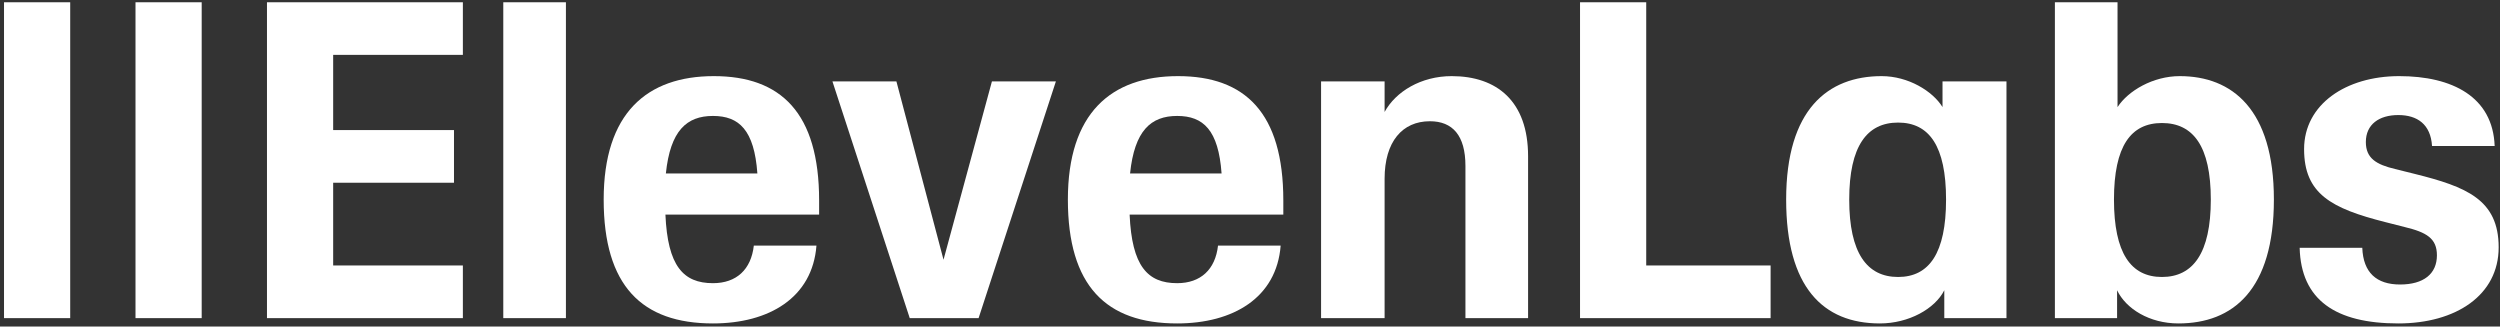 <svg width="467" height="61" viewBox="0 0 467 61" fill="none" xmlns="http://www.w3.org/2000/svg">
<rect x="0" y="0" width="467" height="61" fill="#333333" stroke="none"/>
<g clip-path="url(#clip0_283_27)">
<path d="M0.75 0.418H13.114V59.426H0.75V0.418Z" fill="white"/>
<path d="M25.311 0.418H37.675V59.426H25.311V0.418Z" fill="white"/>
<path d="M49.871 0.418H86.465V10.253H62.235V24.302H84.805V34.137H62.235V49.592H86.465V59.426H49.871V0.418Z" fill="white"/>
<path d="M94.014 0.418H105.714V59.426H94.014V0.418Z" fill="white"/>
<path d="M112.767 37.278C112.767 21.162 120.816 14.22 133.346 14.22C145.875 14.22 153.012 21.079 153.012 37.443V40.088H124.301C124.716 49.674 127.62 52.897 133.18 52.897C137.578 52.897 140.316 50.335 140.814 45.873H152.514C151.767 55.625 143.635 60.418 133.18 60.418C119.903 60.418 112.767 53.393 112.767 37.278ZM141.478 32.402C140.897 24.302 138.076 21.658 133.18 21.658C128.284 21.658 125.214 24.385 124.384 32.402H141.478Z" fill="white"/>
<path d="M167.45 15.211H155.501L169.939 59.426H182.801L197.239 15.211H185.29L176.249 48.517L167.45 15.211Z" fill="white"/>
<path d="M199.479 37.278C199.479 21.162 207.528 14.22 220.058 14.22C232.588 14.22 239.724 21.079 239.724 37.443V40.088H211.013C211.428 49.674 214.333 52.897 219.892 52.897C224.29 52.897 227.028 50.335 227.526 45.873H239.226C238.479 55.625 230.347 60.418 219.892 60.418C206.616 60.418 199.479 53.393 199.479 37.278ZM228.19 32.402C227.609 24.302 224.788 21.658 219.892 21.658C214.996 21.658 211.926 24.385 211.097 32.402H228.19Z" fill="white"/>
<path d="M258.643 33.393C258.643 26.451 261.962 22.649 267.106 22.649C271.338 22.649 273.744 25.294 273.744 30.997V59.426H285.446V29.178C285.446 18.93 279.636 14.22 271.172 14.22C265.447 14.22 260.717 17.112 258.643 20.914V15.211H246.777V59.426H258.643V33.393Z" fill="white"/>
<path d="M295.15 0.418H307.514V49.592H330.749V59.426H295.15V0.418Z" fill="white"/>
<path fill-rule="evenodd" clip-rule="evenodd" d="M333.654 37.278C333.654 20.418 341.453 14.22 351.493 14.22C356.471 14.22 361.036 17.03 362.862 20.005V15.211H374.809V59.426H363.194V54.22C361.45 57.691 356.556 60.418 351.16 60.418C340.54 60.418 333.654 53.641 333.654 37.278ZM354.564 22.897C360.371 22.897 363.524 27.278 363.524 37.278C363.524 47.278 360.371 51.74 354.564 51.74C348.754 51.74 345.435 47.278 345.435 37.278C345.435 27.278 348.754 22.897 354.564 22.897Z" fill="white"/>
<path fill-rule="evenodd" clip-rule="evenodd" d="M395.471 54.22V59.426H383.854V0.418H395.555V20.005C397.545 16.947 402.194 14.22 407.173 14.22C416.964 14.22 424.763 20.418 424.763 37.278C424.763 54.137 417.128 60.418 406.922 60.418C401.529 60.418 397.13 57.691 395.471 54.22ZM403.853 22.98C409.661 22.98 412.98 27.277 412.98 37.278C412.98 47.277 409.661 51.74 403.853 51.74C398.043 51.74 394.89 47.277 394.89 37.278C394.89 27.277 398.043 22.98 403.853 22.98Z" fill="white"/>
<path d="M429.576 46.286H441.275C441.441 50.914 443.932 53.145 448.328 53.145C452.726 53.145 455.217 51.162 455.217 47.691C455.217 44.55 453.307 43.393 449.159 42.401L445.589 41.492C435.468 38.93 430.405 36.203 430.405 27.856C430.405 19.509 438.207 14.22 448.162 14.22C458.119 14.22 465.671 18.104 466.003 27.278H454.304C454.053 23.228 451.565 21.492 447.998 21.492C444.428 21.492 441.94 23.228 441.94 26.534C441.94 29.592 443.932 30.749 447.415 31.575L451.067 32.484C460.692 34.881 466.75 37.278 466.75 46.203C466.75 55.129 458.784 60.418 447.998 60.418C436.296 60.418 429.824 56.038 429.576 46.286Z" fill="white"/>
</g>
<defs>
<clipPath id="clip0_283_27">
<rect width="466" height="60" fill="white" transform="translate(0.75 0.418)"/>
</clipPath>
</defs>
</svg>
